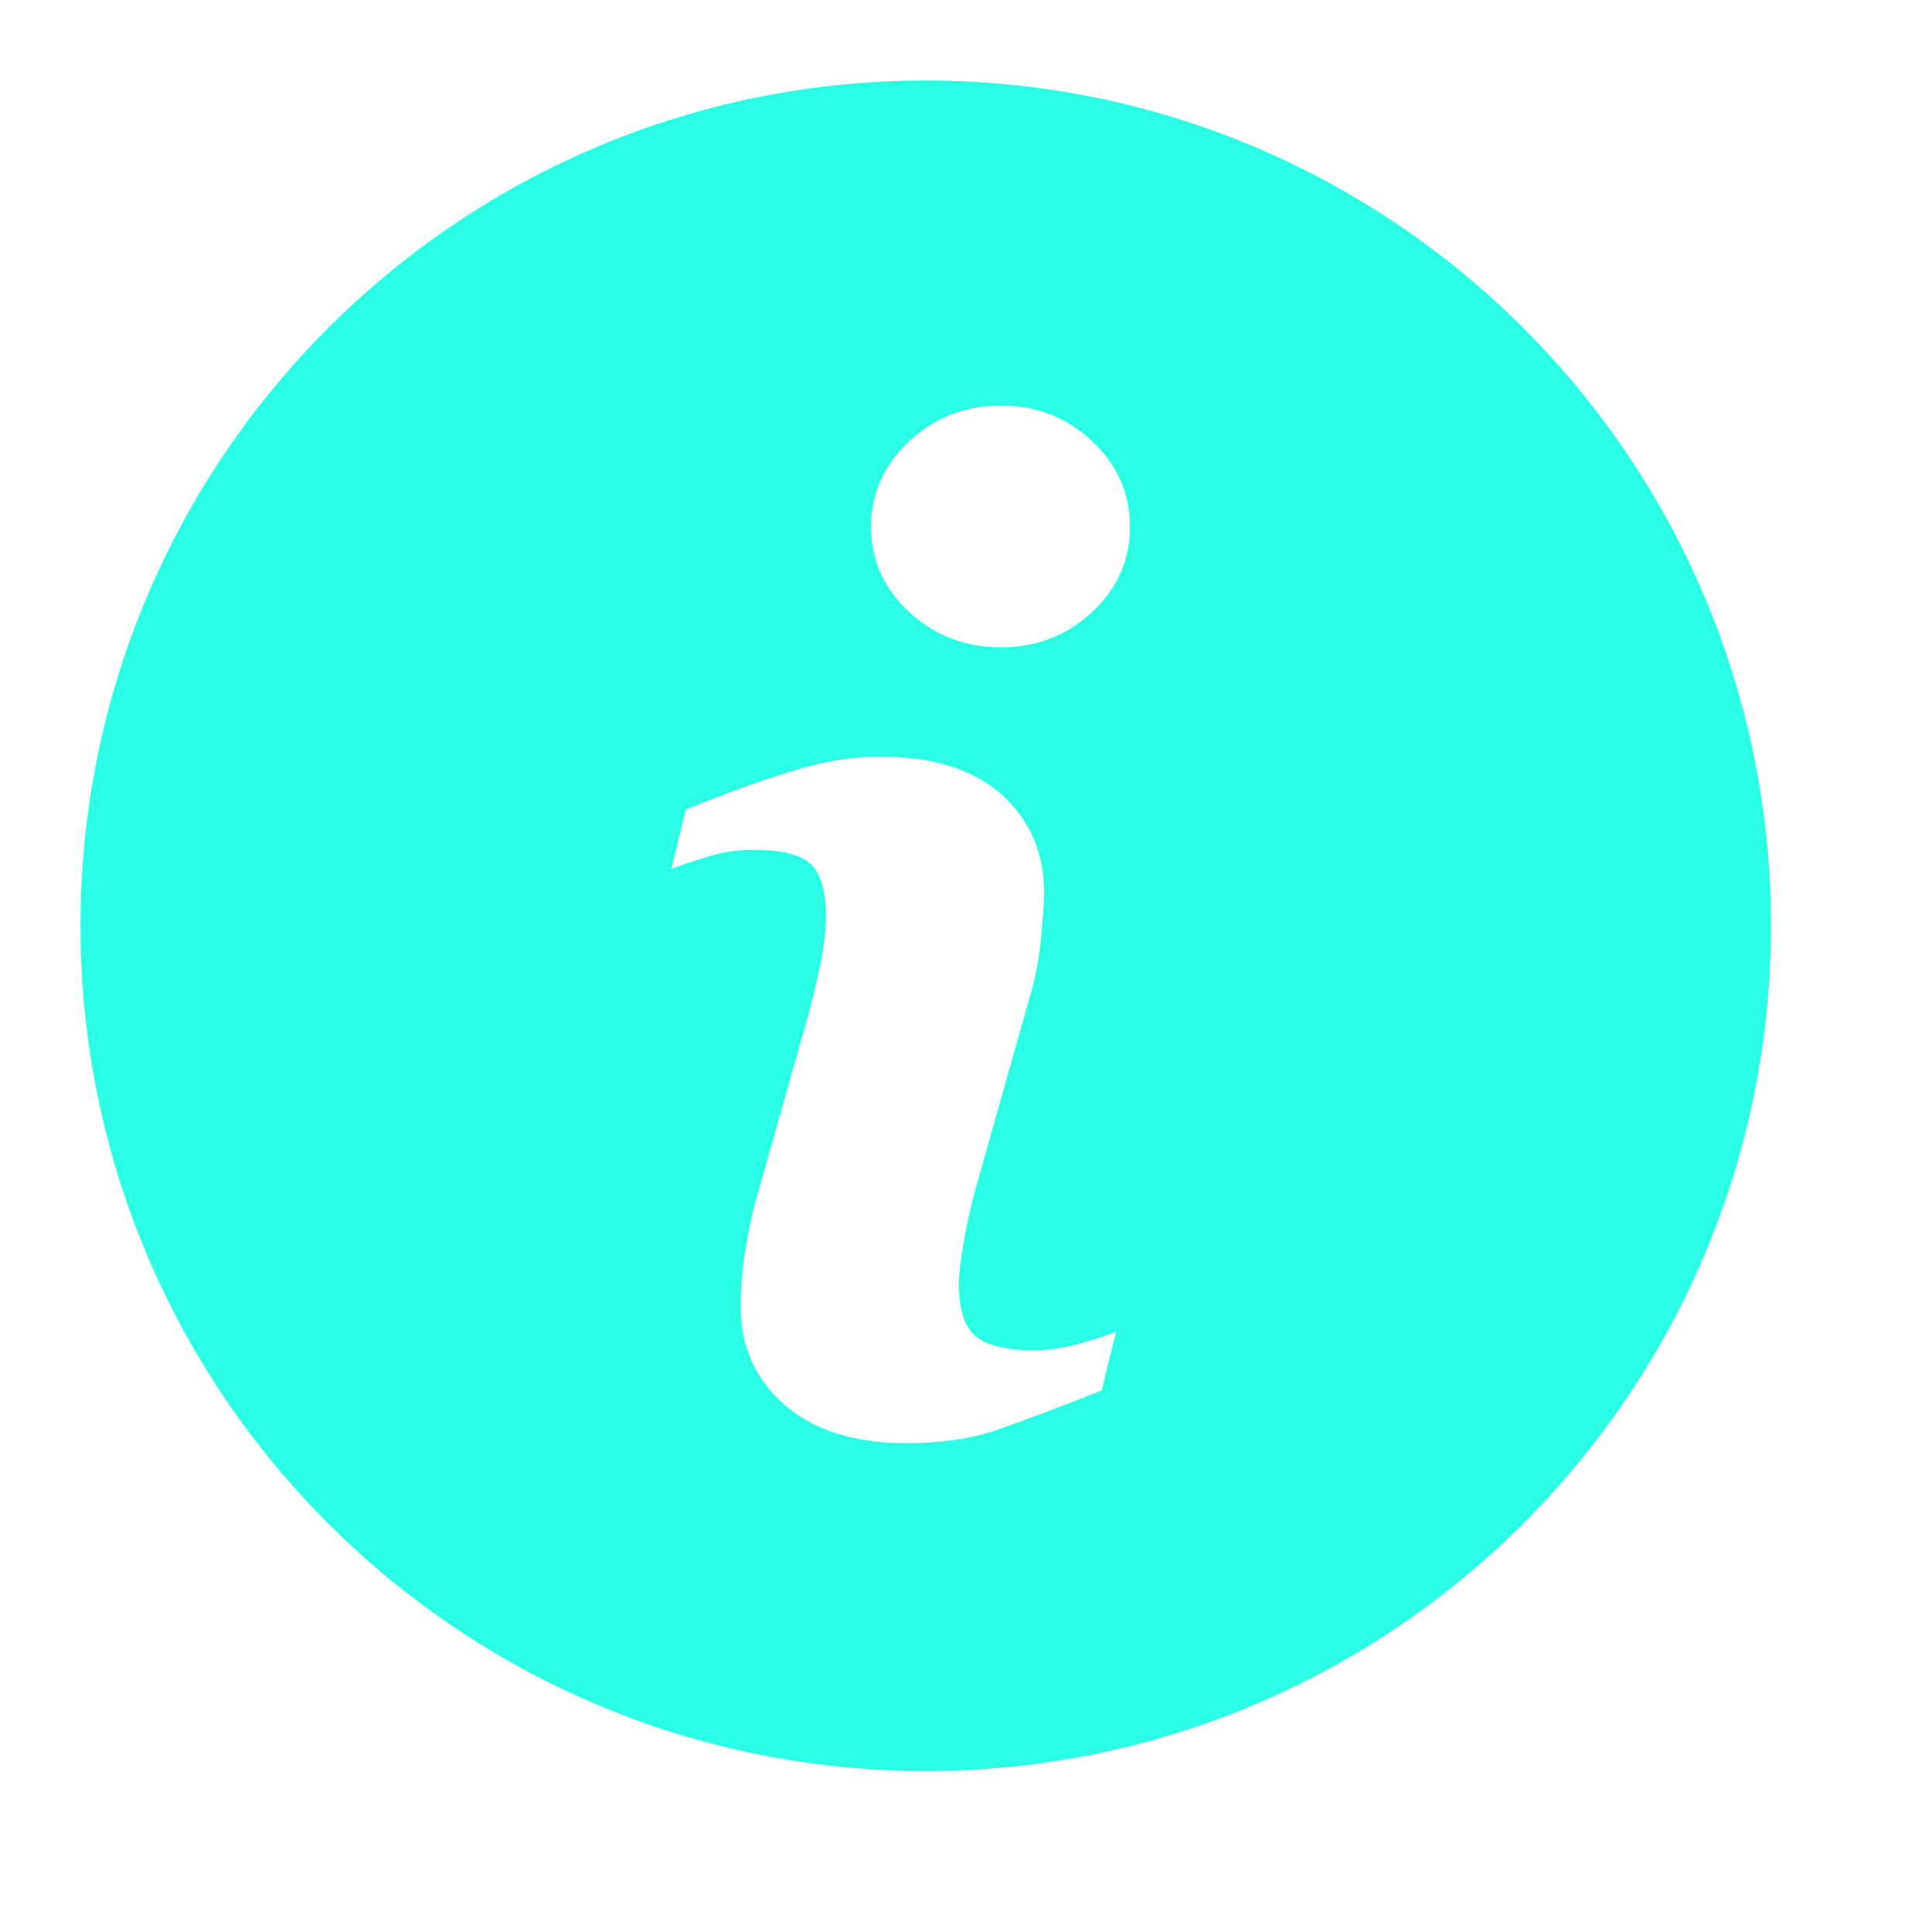 <svg width="24" height="24" viewBox="0 0 24 24" fill="none" xmlns="http://www.w3.org/2000/svg"><path d="M11.5 1C5.701 1 1 5.701 1 11.5C1 17.298 5.701 22 11.5 22C17.298 22 22 17.298 22 11.5C22 5.701 17.298 1 11.5 1ZM13.685 17.273C13.145 17.486 12.715 17.648 12.392 17.76C12.07 17.872 11.696 17.928 11.27 17.928C10.616 17.928 10.107 17.768 9.744 17.449C9.381 17.13 9.201 16.725 9.201 16.234C9.201 16.043 9.214 15.847 9.241 15.648C9.268 15.449 9.312 15.225 9.372 14.973L10.048 12.584C10.108 12.355 10.159 12.137 10.2 11.934C10.241 11.73 10.26 11.542 10.26 11.372C10.26 11.068 10.197 10.854 10.072 10.734C9.945 10.614 9.706 10.556 9.349 10.556C9.175 10.556 8.996 10.581 8.812 10.636C8.629 10.692 8.471 10.742 8.341 10.792L8.52 10.056C8.963 9.876 9.387 9.721 9.791 9.593C10.196 9.463 10.578 9.399 10.938 9.399C11.588 9.399 12.089 9.557 12.442 9.87C12.793 10.184 12.97 10.592 12.97 11.093C12.97 11.197 12.957 11.38 12.933 11.642C12.909 11.904 12.864 12.143 12.798 12.363L12.125 14.745C12.07 14.936 12.021 15.155 11.977 15.399C11.933 15.644 11.912 15.83 11.912 15.956C11.912 16.272 11.982 16.488 12.124 16.603C12.265 16.717 12.511 16.775 12.86 16.775C13.024 16.775 13.208 16.746 13.416 16.689C13.622 16.632 13.772 16.581 13.866 16.538L13.685 17.273ZM13.566 7.604C13.252 7.895 12.875 8.041 12.433 8.041C11.992 8.041 11.612 7.895 11.295 7.604C10.98 7.312 10.821 6.957 10.821 6.543C10.821 6.13 10.981 5.774 11.295 5.48C11.612 5.185 11.992 5.038 12.433 5.038C12.875 5.038 13.253 5.185 13.566 5.48C13.88 5.774 14.037 6.13 14.037 6.543C14.037 6.958 13.88 7.312 13.566 7.604Z" fill="#2AFFE6"/></svg>